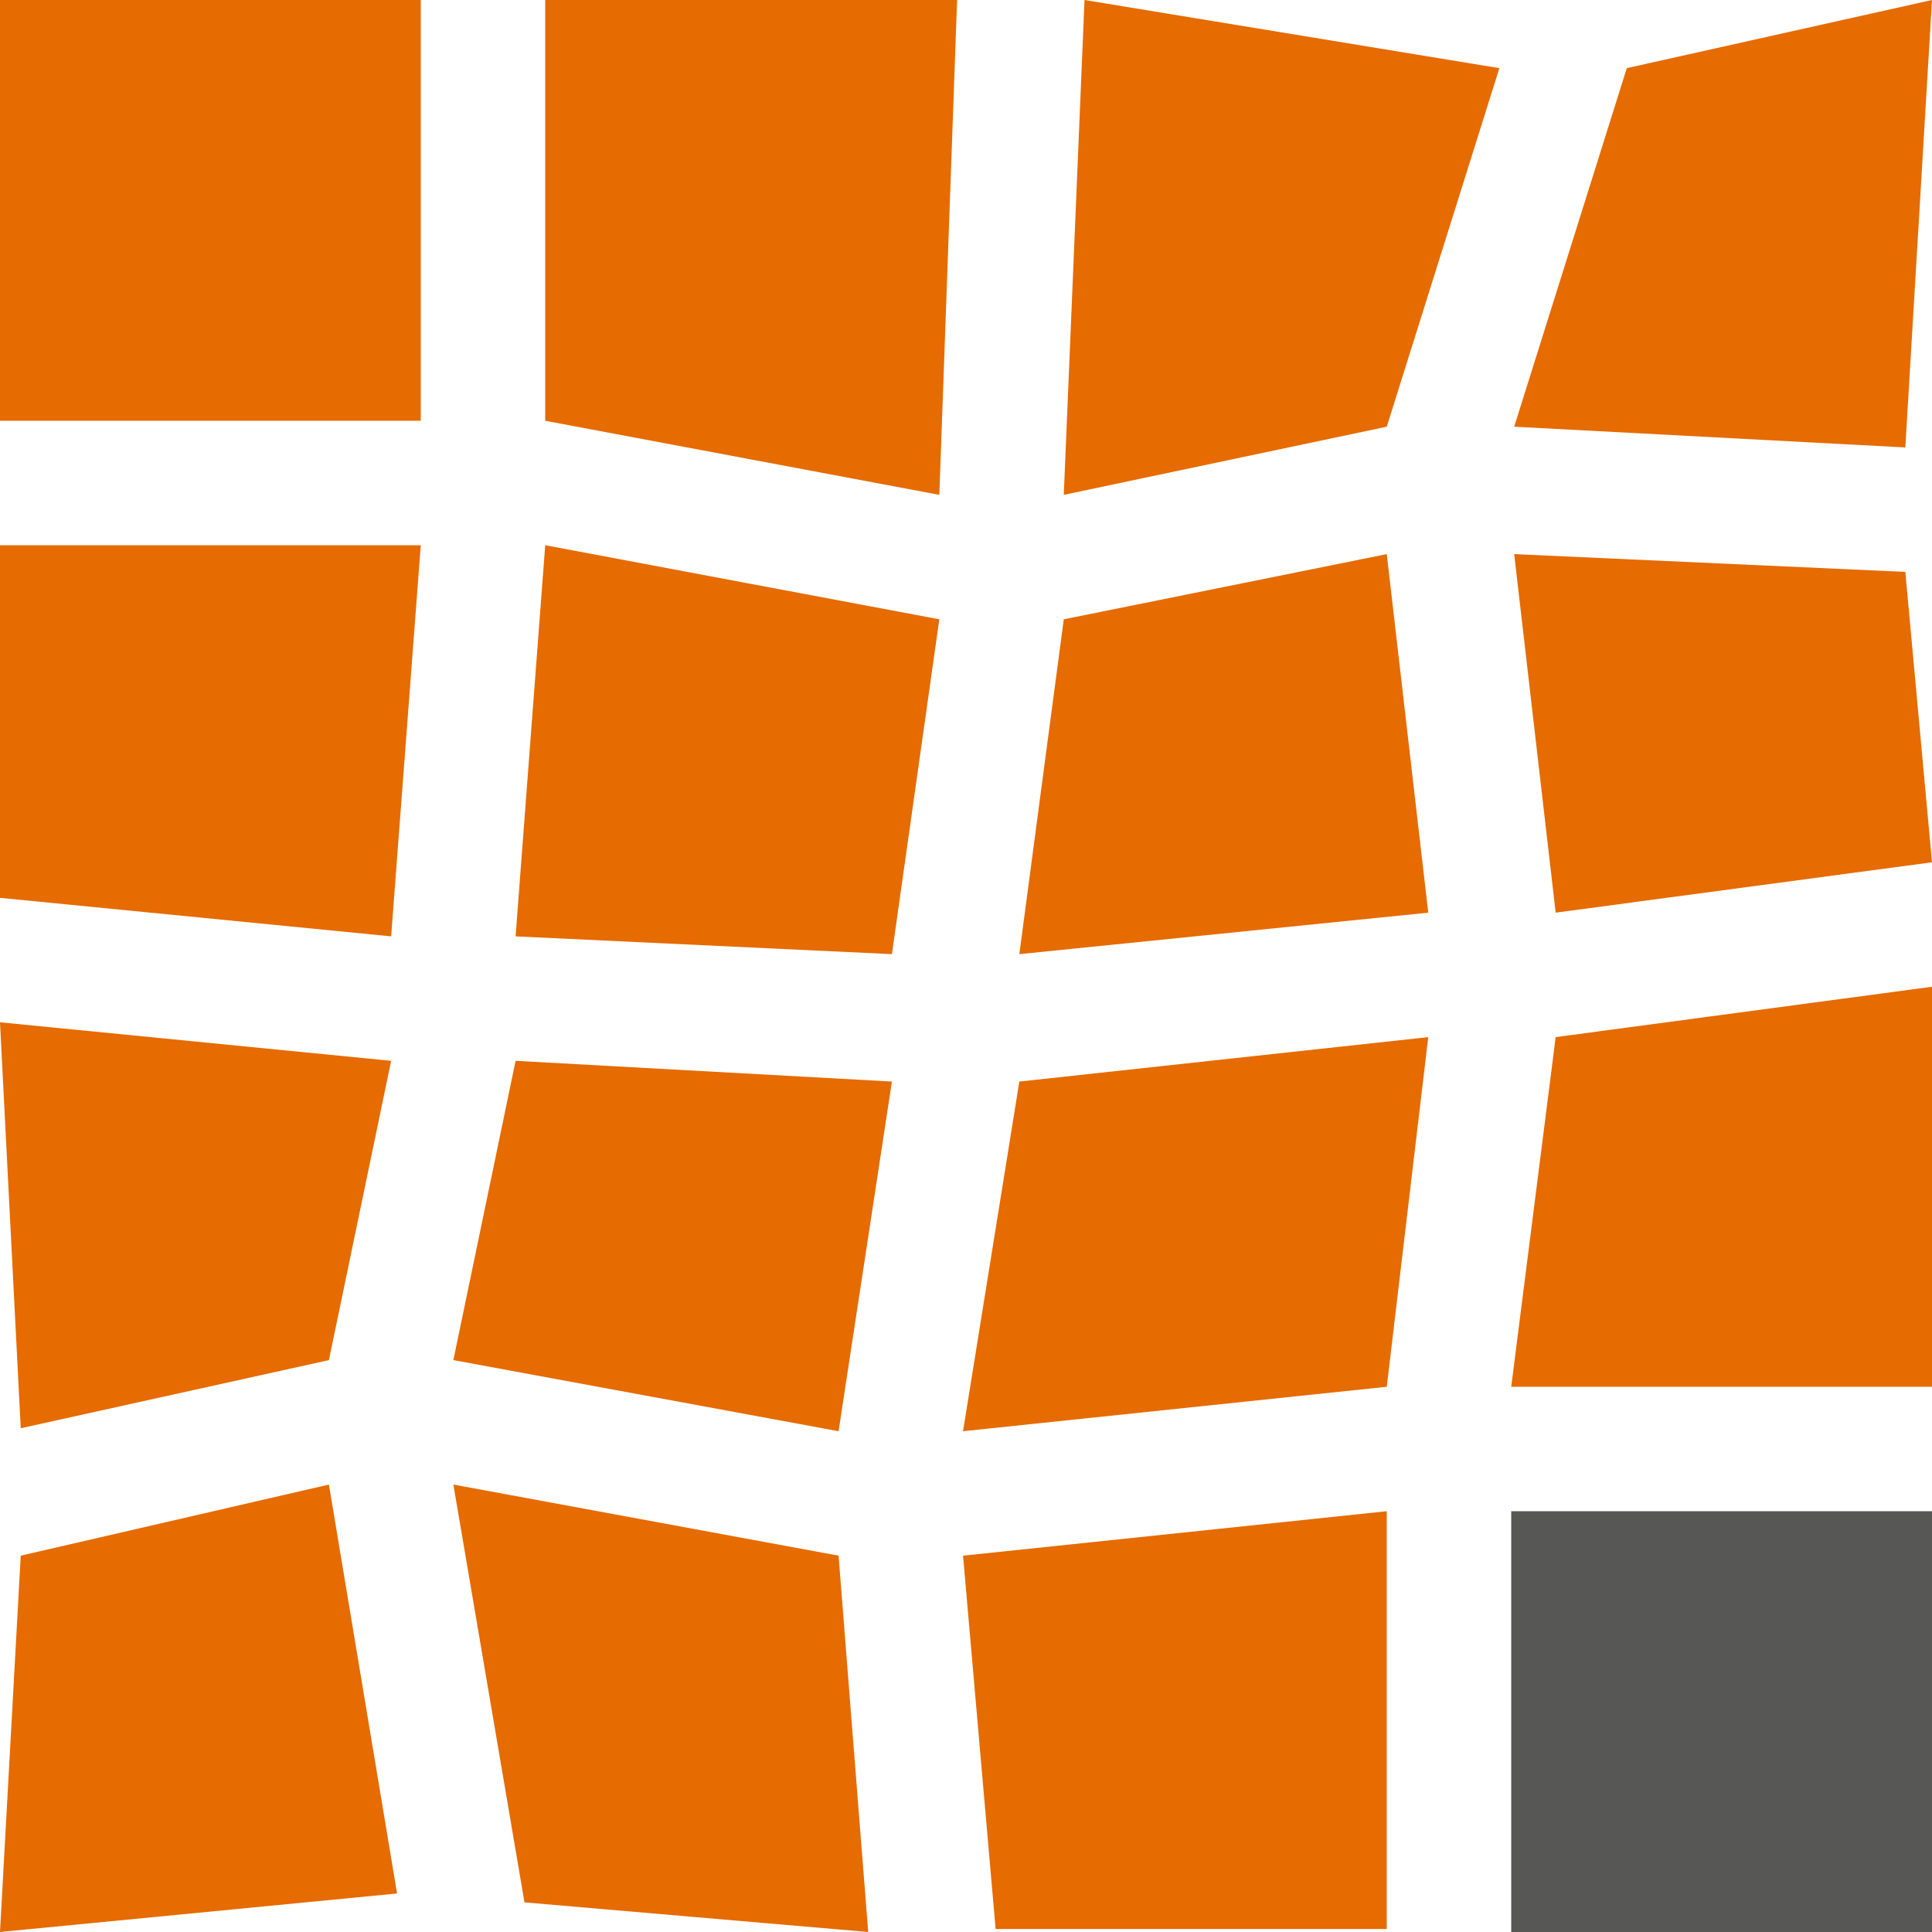 <svg xmlns="http://www.w3.org/2000/svg" viewBox="0 0 65.2 65.2">
    <path d="M0 0h14.2v14.2H0V0Zm18.4 0h13.9l-.6 16.7-13.3-2.5V0Zm18.2 0 14 2.3-3.8 12.1-10.9 2.3.7-16.7Zm18.3 2.3L65.2 0l-.9 15.1-13.2-.7 3.8-12.1ZM0 18.4v11.9l13.2 1.3 1-13.2H0Zm18.4 0 13.3 2.5-1.6 11.3-12.7-.6 1-13.2Zm28.4.3 1.4 12.1-13.8 1.4 1.5-11.3 10.9-2.2Zm4.3 0 13.2.6.9 9.8-12.7 1.7-1.4-12.1ZM0 34.5l13.2 1.3-2.1 10.1L.7 48.2 0 34.5Zm17.4 1.3 12.7.7-1.8 11.8-13-2.4 2.1-10.1Zm30.8-.8-1.4 11.8-14.3 1.5 1.9-11.8L48.2 35Zm17-1.7v13.5H51L52.5 35l12.7-1.7ZM11.1 50.1l2.3 13.8L0 65.2l.7-12.7 10.4-2.4Zm4.2 0 13 2.4 1 12.7-11.6-1-2.4-14.1Zm31.5.9v14.1H33.6l-1.1-12.6L46.8 51Z"
          style="fill:#e66b00"/>
    <path style="fill:#575756" d="M51 51h14.2v14.2H51z"/>
</svg>
